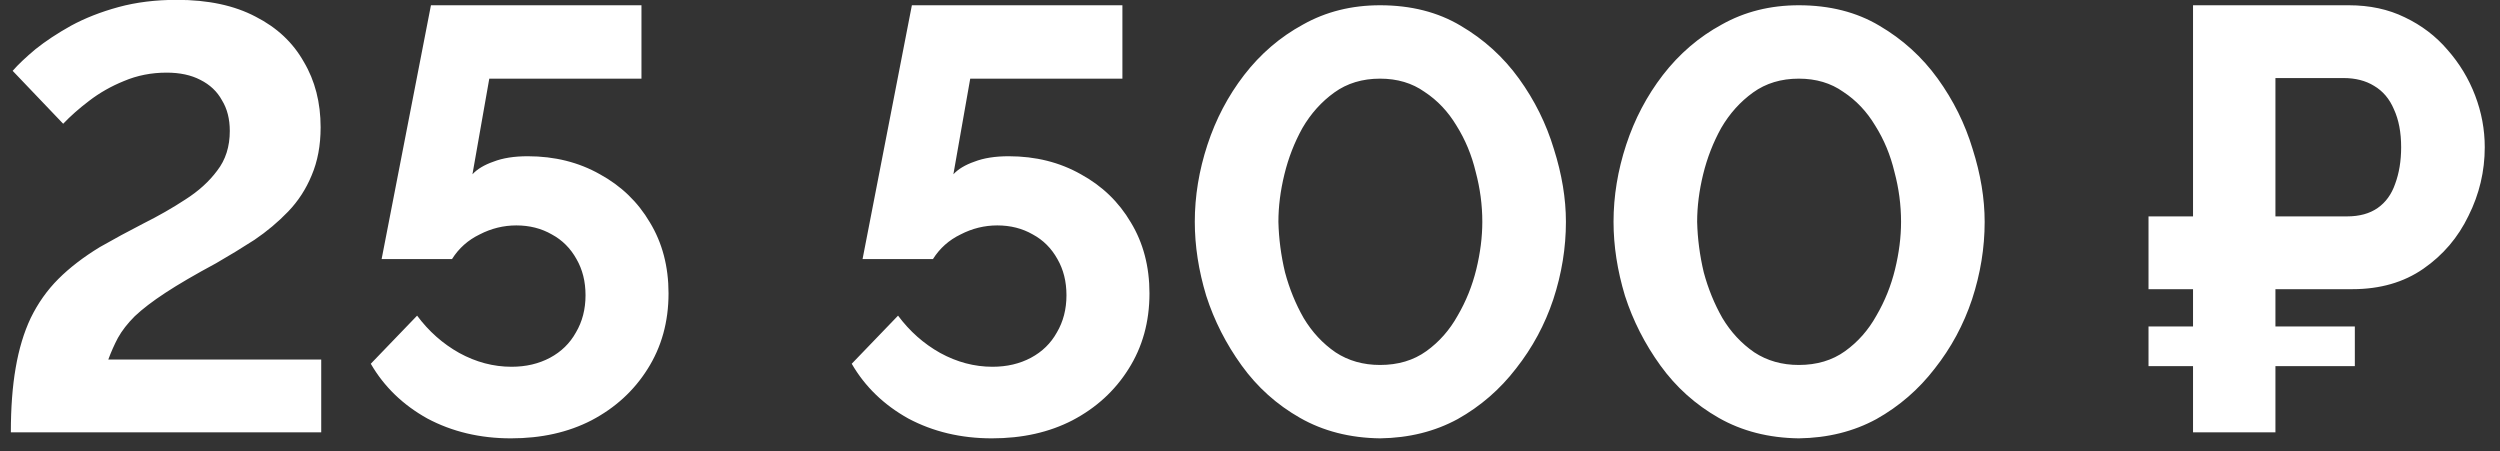 <?xml version="1.0" encoding="UTF-8"?> <svg xmlns="http://www.w3.org/2000/svg" width="133" height="24" viewBox="0 0 133 24" fill="none"><rect x="0" y="0" width="133" height="24" fill="#333333" stroke="none"/> <path d="M0.577 23C0.577 21.699 0.662 20.557 0.833 19.576C1.004 18.573 1.27 17.688 1.633 16.92C2.017 16.131 2.508 15.437 3.105 14.84C3.702 14.243 4.438 13.677 5.313 13.144C6.06 12.717 6.828 12.301 7.617 11.896C8.428 11.491 9.174 11.064 9.857 10.616C10.561 10.168 11.126 9.656 11.553 9.08C12.001 8.504 12.225 7.8 12.225 6.968C12.225 6.328 12.086 5.784 11.809 5.336C11.553 4.867 11.169 4.504 10.657 4.248C10.166 3.992 9.569 3.864 8.865 3.864C8.054 3.864 7.297 4.013 6.593 4.312C5.91 4.589 5.292 4.941 4.737 5.368C4.204 5.773 3.745 6.179 3.361 6.584L0.673 3.768C0.972 3.427 1.377 3.043 1.889 2.616C2.422 2.189 3.052 1.773 3.777 1.368C4.524 0.963 5.366 0.632 6.305 0.376C7.244 0.12 8.278 -0.008 9.409 -0.008C11.073 -0.008 12.47 0.291 13.601 0.888C14.732 1.464 15.585 2.264 16.161 3.288C16.758 4.291 17.057 5.453 17.057 6.776C17.057 7.736 16.897 8.589 16.577 9.336C16.278 10.061 15.862 10.701 15.329 11.256C14.796 11.811 14.198 12.312 13.537 12.76C12.876 13.187 12.193 13.603 11.489 14.008C10.38 14.605 9.484 15.128 8.801 15.576C8.118 16.024 7.574 16.44 7.169 16.824C6.785 17.208 6.486 17.592 6.273 17.976C6.081 18.339 5.91 18.723 5.761 19.128H17.089V23H0.577ZM27.182 23.32C25.539 23.32 24.056 22.968 22.734 22.264C21.432 21.539 20.43 20.568 19.726 19.352L22.19 16.792C22.808 17.624 23.555 18.285 24.43 18.776C25.326 19.267 26.254 19.512 27.214 19.512C27.982 19.512 28.664 19.352 29.262 19.032C29.859 18.712 30.318 18.264 30.638 17.688C30.979 17.112 31.15 16.451 31.15 15.704C31.15 14.979 30.99 14.339 30.67 13.784C30.35 13.208 29.912 12.771 29.358 12.472C28.803 12.152 28.174 11.992 27.47 11.992C26.787 11.992 26.136 12.152 25.518 12.472C24.899 12.771 24.408 13.208 24.046 13.784H20.302L22.926 0.28H34.126V4.184H26.03L25.134 9.272C25.39 8.995 25.763 8.771 26.254 8.6C26.744 8.408 27.352 8.312 28.078 8.312C29.507 8.312 30.787 8.632 31.918 9.272C33.048 9.891 33.934 10.744 34.574 11.832C35.235 12.92 35.566 14.179 35.566 15.608C35.566 17.123 35.192 18.467 34.446 19.64C33.72 20.792 32.728 21.699 31.47 22.36C30.232 23 28.803 23.32 27.182 23.32ZM52.768 23.32C51.125 23.32 49.643 22.968 48.32 22.264C47.019 21.539 46.016 20.568 45.312 19.352L47.776 16.792C48.395 17.624 49.141 18.285 50.016 18.776C50.912 19.267 51.84 19.512 52.8 19.512C53.568 19.512 54.251 19.352 54.848 19.032C55.445 18.712 55.904 18.264 56.224 17.688C56.565 17.112 56.736 16.451 56.736 15.704C56.736 14.979 56.576 14.339 56.256 13.784C55.936 13.208 55.499 12.771 54.944 12.472C54.389 12.152 53.76 11.992 53.056 11.992C52.373 11.992 51.723 12.152 51.104 12.472C50.485 12.771 49.995 13.208 49.632 13.784H45.888L48.512 0.28H59.712V4.184H51.616L50.72 9.272C50.976 8.995 51.349 8.771 51.84 8.6C52.331 8.408 52.939 8.312 53.664 8.312C55.093 8.312 56.373 8.632 57.504 9.272C58.635 9.891 59.52 10.744 60.16 11.832C60.821 12.92 61.152 14.179 61.152 15.608C61.152 17.123 60.779 18.467 60.032 19.64C59.307 20.792 58.315 21.699 57.056 22.36C55.819 23 54.389 23.32 52.768 23.32ZM73.419 23.32C71.819 23.299 70.4 22.936 69.163 22.232C67.925 21.528 66.891 20.6 66.059 19.448C65.227 18.296 64.597 17.059 64.171 15.736C63.765 14.392 63.563 13.08 63.563 11.8C63.563 10.435 63.787 9.069 64.235 7.704C64.683 6.339 65.333 5.101 66.187 3.992C67.061 2.861 68.107 1.965 69.323 1.304C70.539 0.621 71.904 0.28 73.419 0.28C75.061 0.28 76.491 0.643 77.707 1.368C78.944 2.093 79.979 3.032 80.811 4.184C81.643 5.336 82.261 6.584 82.667 7.928C83.093 9.272 83.307 10.563 83.307 11.8C83.307 13.187 83.083 14.563 82.635 15.928C82.187 17.272 81.525 18.499 80.651 19.608C79.797 20.717 78.763 21.613 77.547 22.296C76.331 22.957 74.955 23.299 73.419 23.32ZM68.011 11.8C68.032 12.696 68.149 13.592 68.363 14.488C68.597 15.363 68.928 16.173 69.355 16.92C69.803 17.667 70.368 18.275 71.051 18.744C71.733 19.192 72.523 19.416 73.419 19.416C74.379 19.416 75.2 19.171 75.883 18.68C76.565 18.189 77.12 17.56 77.547 16.792C77.995 16.024 78.325 15.203 78.539 14.328C78.752 13.453 78.859 12.611 78.859 11.8C78.859 10.904 78.741 10.019 78.507 9.144C78.293 8.248 77.952 7.427 77.483 6.68C77.035 5.933 76.469 5.336 75.787 4.888C75.125 4.419 74.336 4.184 73.419 4.184C72.48 4.184 71.669 4.429 70.987 4.92C70.304 5.411 69.739 6.04 69.291 6.808C68.864 7.576 68.544 8.397 68.331 9.272C68.117 10.147 68.011 10.989 68.011 11.8ZM95.696 23.32C94.096 23.299 92.678 22.936 91.44 22.232C90.203 21.528 89.168 20.6 88.336 19.448C87.504 18.296 86.875 17.059 86.448 15.736C86.043 14.392 85.84 13.08 85.84 11.8C85.84 10.435 86.064 9.069 86.512 7.704C86.96 6.339 87.611 5.101 88.464 3.992C89.339 2.861 90.384 1.965 91.6 1.304C92.816 0.621 94.182 0.28 95.696 0.28C97.339 0.28 98.768 0.643 99.984 1.368C101.222 2.093 102.256 3.032 103.088 4.184C103.92 5.336 104.539 6.584 104.944 7.928C105.371 9.272 105.584 10.563 105.584 11.8C105.584 13.187 105.36 14.563 104.912 15.928C104.464 17.272 103.803 18.499 102.928 19.608C102.075 20.717 101.04 21.613 99.824 22.296C98.608 22.957 97.232 23.299 95.696 23.32ZM90.288 11.8C90.31 12.696 90.427 13.592 90.64 14.488C90.875 15.363 91.206 16.173 91.632 16.92C92.08 17.667 92.646 18.275 93.328 18.744C94.011 19.192 94.8 19.416 95.696 19.416C96.656 19.416 97.478 19.171 98.16 18.68C98.843 18.189 99.398 17.56 99.824 16.792C100.272 16.024 100.603 15.203 100.816 14.328C101.03 13.453 101.136 12.611 101.136 11.8C101.136 10.904 101.019 10.019 100.784 9.144C100.571 8.248 100.23 7.427 99.76 6.68C99.312 5.933 98.747 5.336 98.064 4.888C97.403 4.419 96.614 4.184 95.696 4.184C94.758 4.184 93.947 4.429 93.264 4.92C92.582 5.411 92.016 6.04 91.568 6.808C91.142 7.576 90.822 8.397 90.608 9.272C90.395 10.147 90.288 10.989 90.288 11.8ZM114.301 15.384V11.512H123.549V15.384H114.301ZM114.301 19.48V17.368H125.277V19.48H114.301ZM116.669 23V0.28H124.957C126.067 0.28 127.059 0.493 127.933 0.92C128.829 1.347 129.587 1.923 130.205 2.648C130.845 3.373 131.336 4.184 131.677 5.08C132.019 5.976 132.189 6.893 132.189 7.832C132.189 9.112 131.901 10.328 131.325 11.48C130.771 12.632 129.971 13.571 128.925 14.296C127.88 15.021 126.621 15.384 125.149 15.384H121.053V23H116.669ZM121.053 11.512H124.861C125.523 11.512 126.067 11.363 126.493 11.064C126.92 10.765 127.229 10.339 127.421 9.784C127.635 9.208 127.741 8.557 127.741 7.832C127.741 7.043 127.613 6.371 127.357 5.816C127.123 5.261 126.771 4.845 126.301 4.568C125.853 4.291 125.309 4.152 124.669 4.152H121.053V11.512Z" fill="white"></path> </svg> 